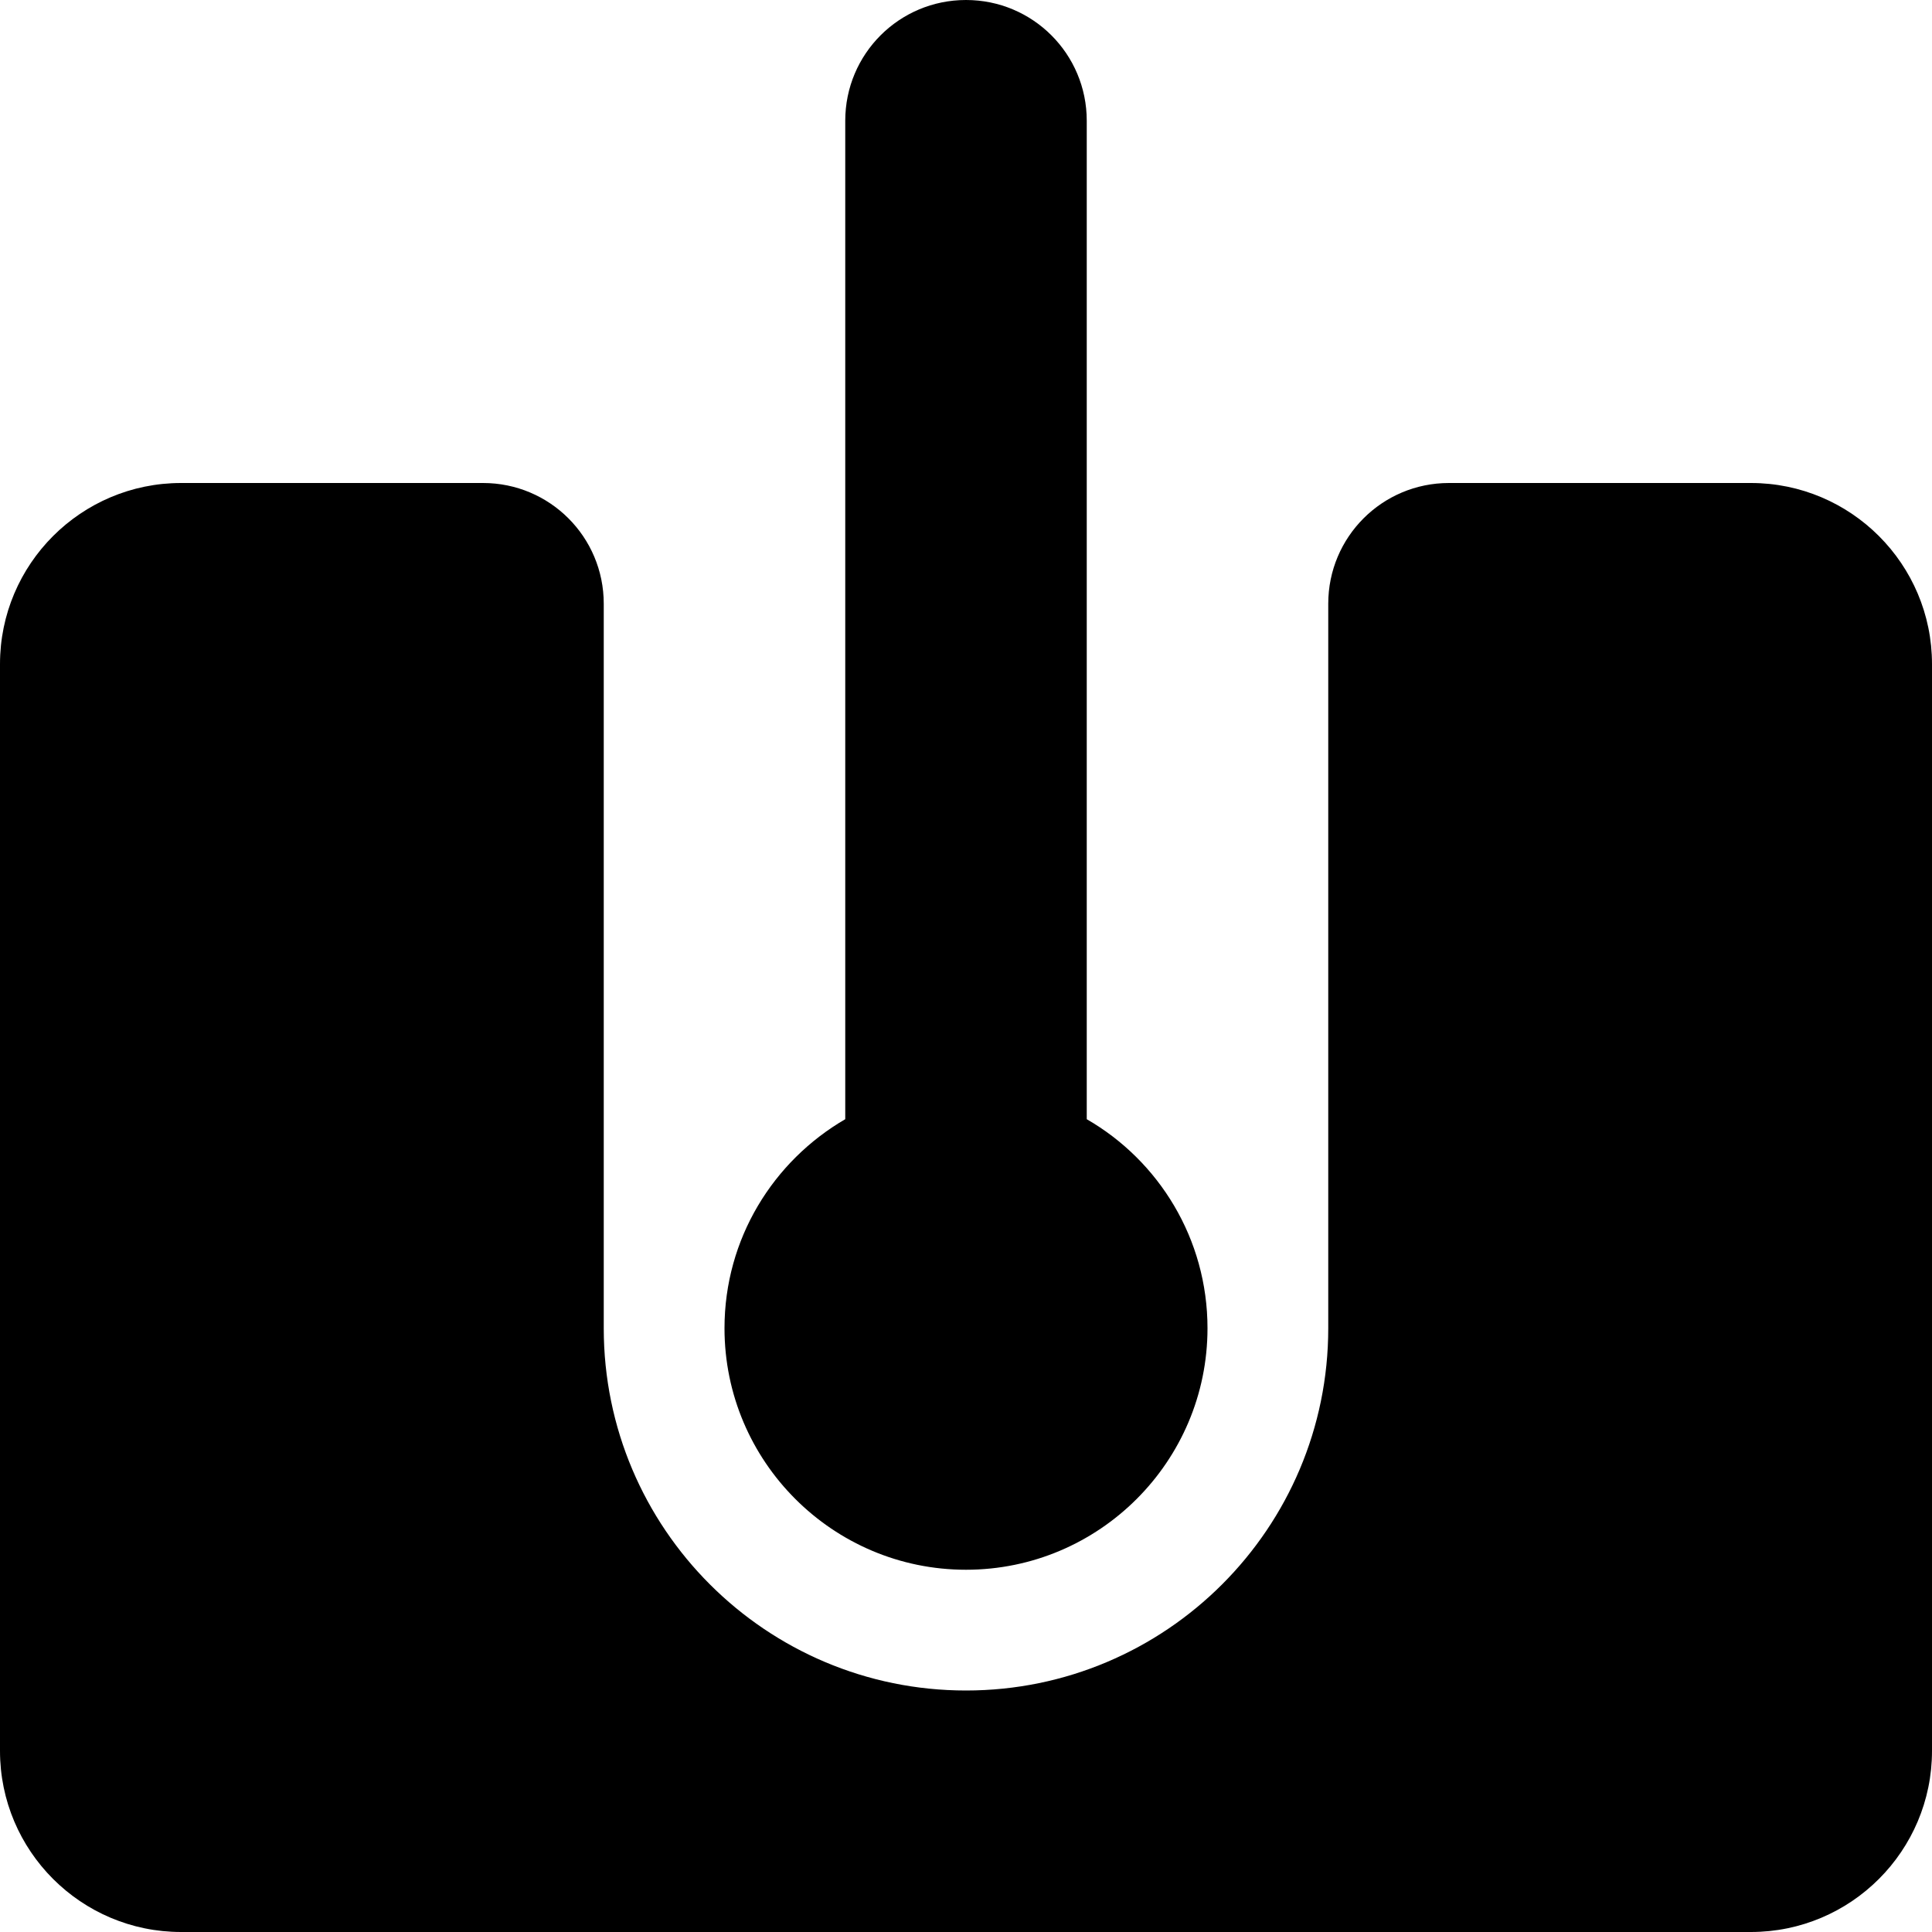 <svg xmlns="http://www.w3.org/2000/svg" viewBox="0 0 512 512"><!--! Font Awesome Free 6.6.0 by @fontawesome - https://fontawesome.com License - https://fontawesome.com/license/free (Icons: CC BY 4.0, Fonts: SIL OFL 1.1, Code: MIT License) Copyright 2024 Fonticons, Inc.--><path d="M256 0c-17.7 0-32 14.3-32 32v264.6c-19.1 11.1-32 31.7-32 55.4 0 35.3 28.7 64 64 64s64-28.7 64-64c0-23.7-12.9-44.4-32-55.4V32c0-17.7-14.3-32-32-32M48 128c-26.5 0-48 21.5-48 48v288c0 26.5 21.5 48 48 48h416c26.5 0 48-21.5 48-48V176c0-26.5-21.5-48-48-48h-80c-17.7 0-32 14.3-32 32v192c0 53-43 96-96 96s-96-43-96-96V160c0-17.7-14.3-32-32-32z"/></svg>